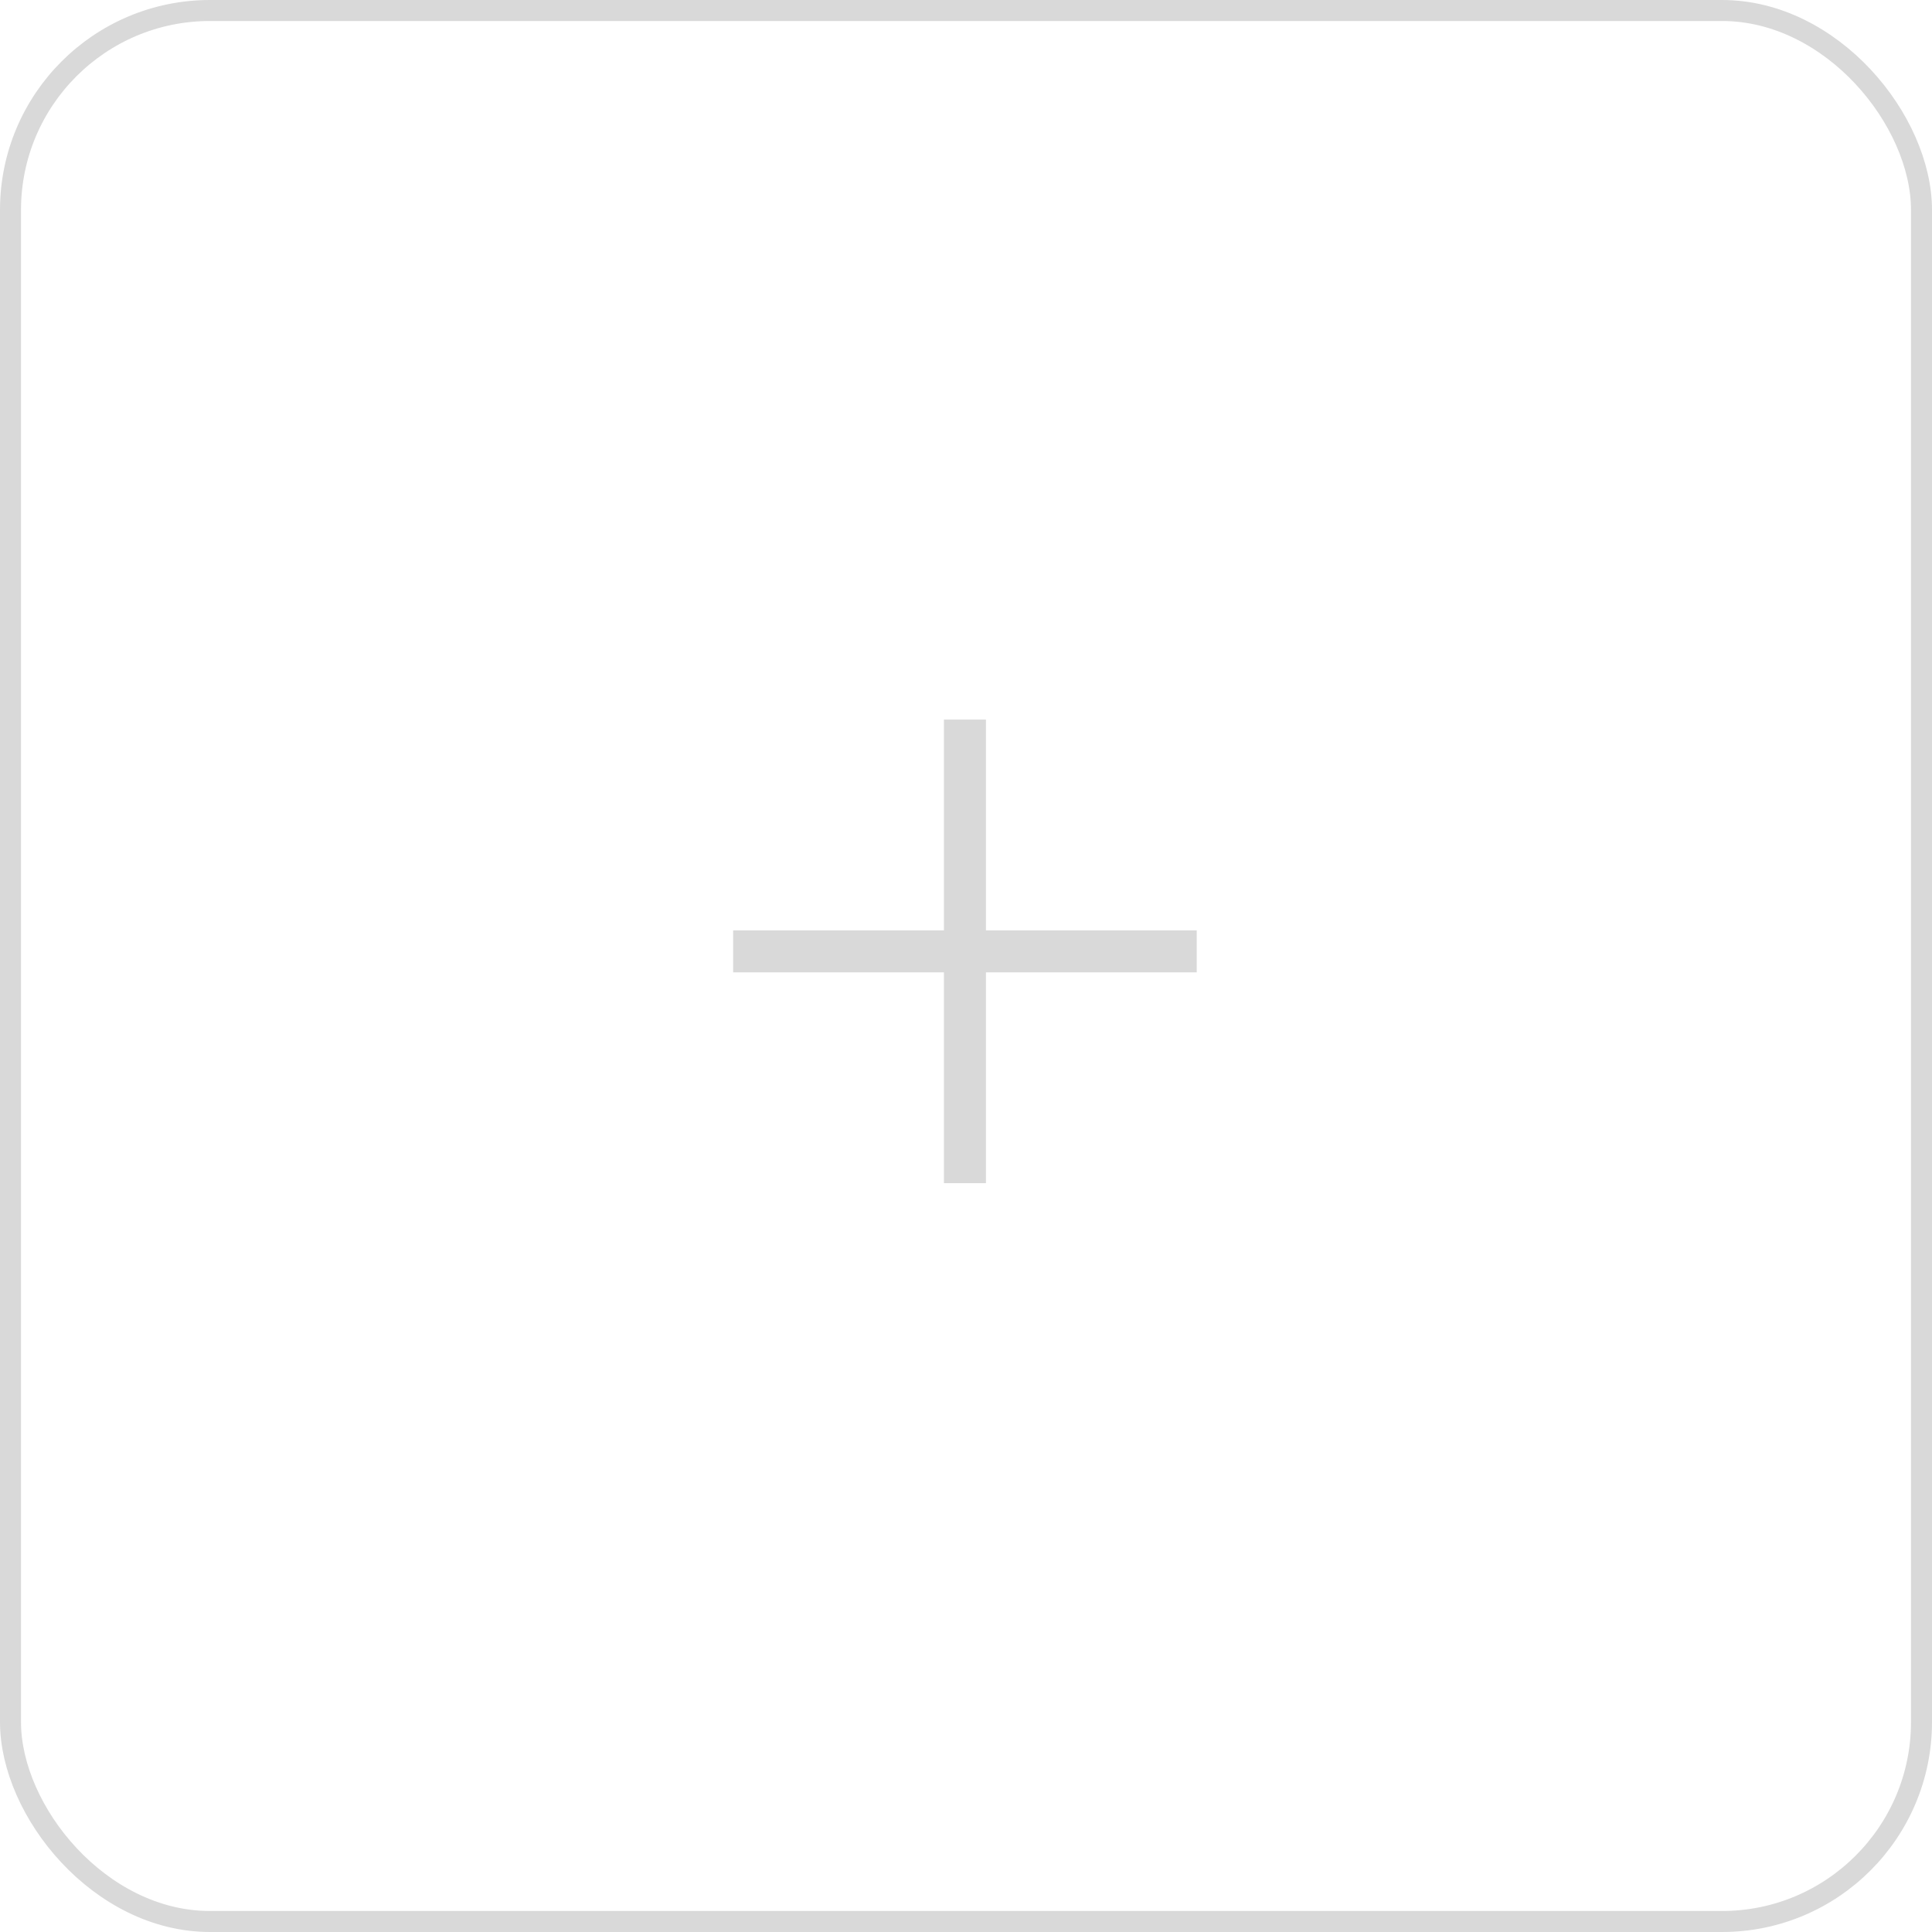 <svg width="92" height="92" viewBox="0 0 92 92" fill="none" xmlns="http://www.w3.org/2000/svg">
    <rect x="0.5" y="0.5" width="91" height="91" rx="9.5" stroke="#D9D9D9"/>
    <path d="M34.912 45.303H56.987" stroke="#D9D9D9" stroke-width="2"/>
    <path d="M45.949 34.266V56.341" stroke="#D9D9D9" stroke-width="2"/>
</svg>